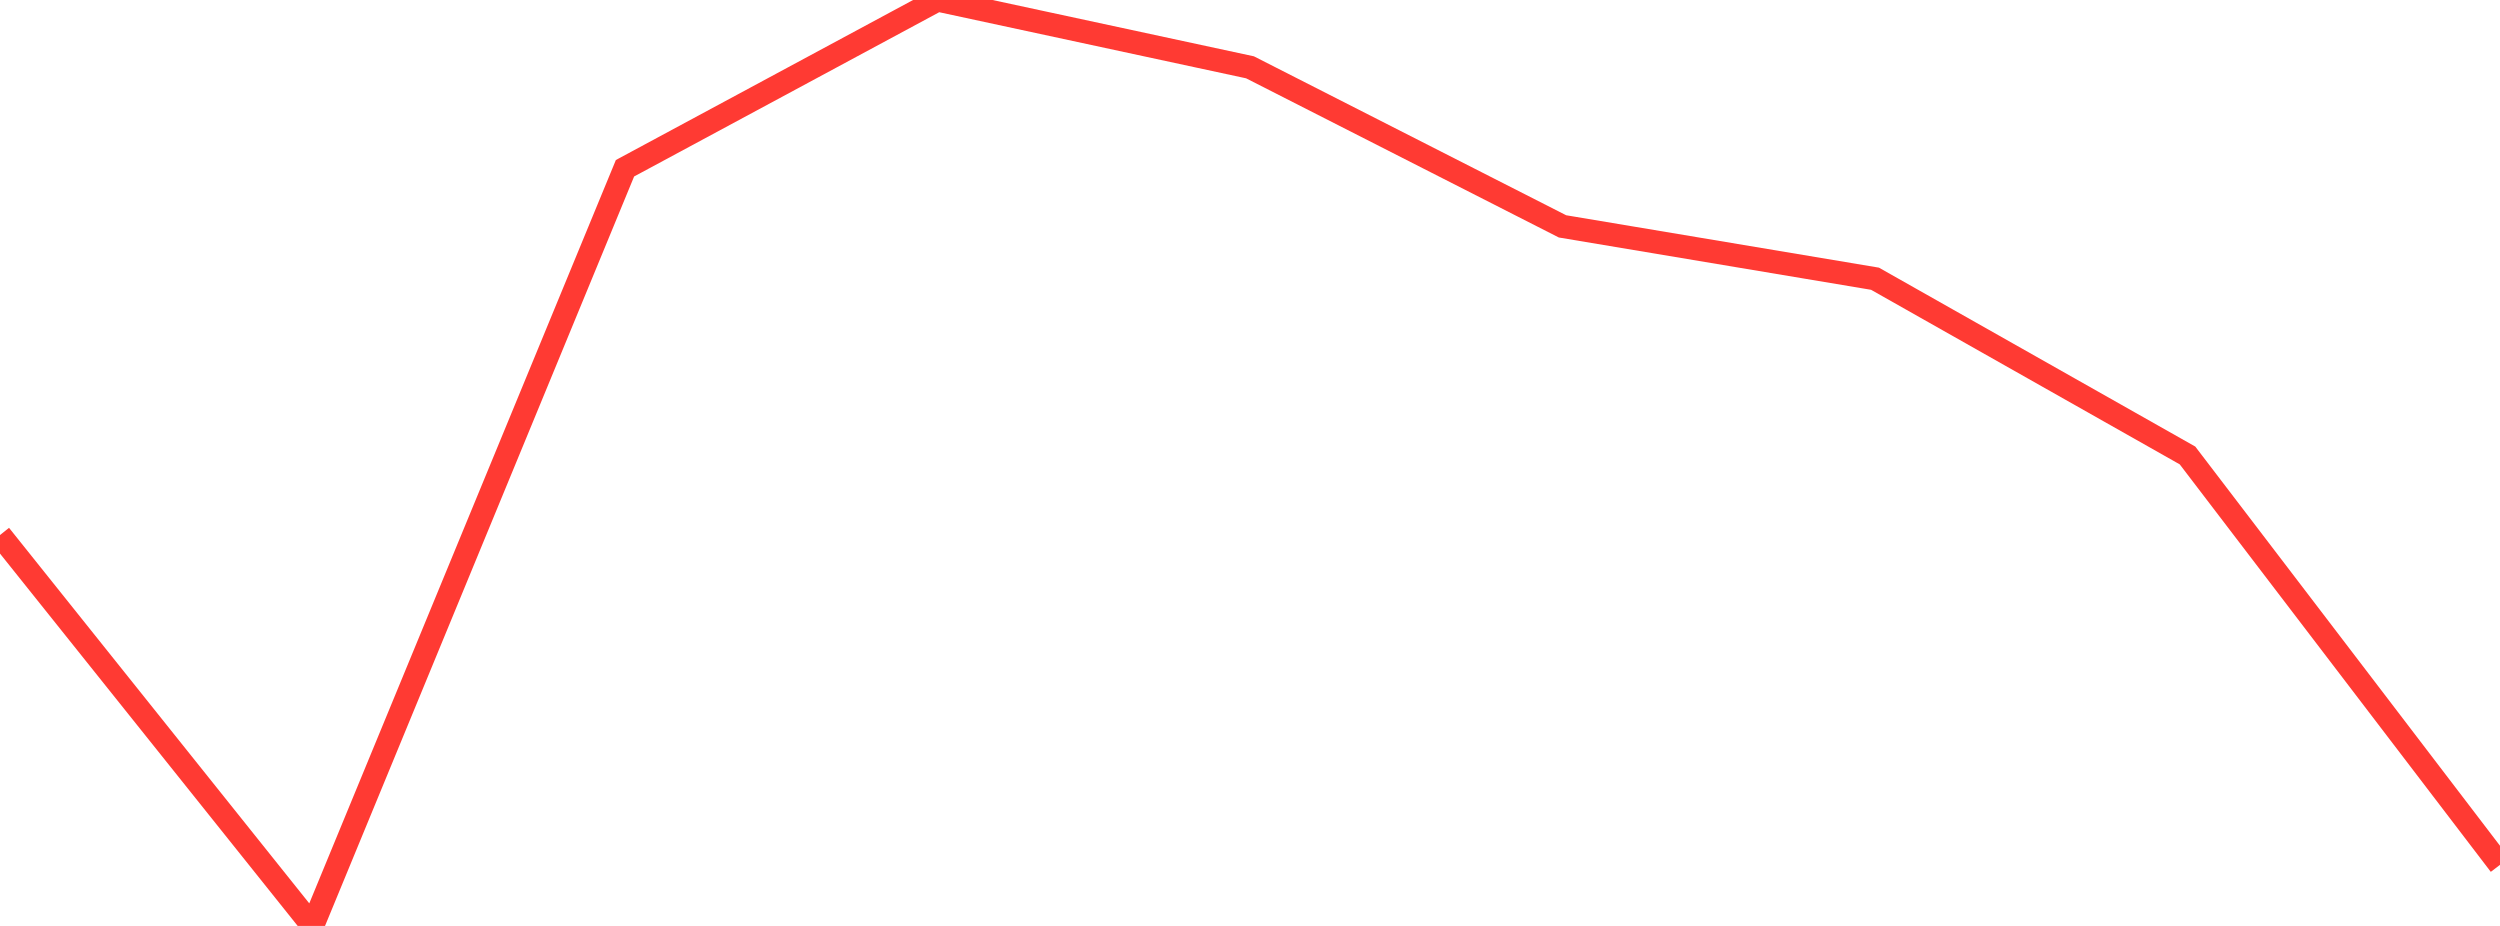 <?xml version="1.0" standalone="no"?>
<!DOCTYPE svg PUBLIC "-//W3C//DTD SVG 1.1//EN" "http://www.w3.org/Graphics/SVG/1.1/DTD/svg11.dtd">

<svg width="135" height="50" viewBox="0 0 135 50" preserveAspectRatio="none" 
  xmlns="http://www.w3.org/2000/svg"
  xmlns:xlink="http://www.w3.org/1999/xlink">


<polyline points="0.0, 28.893 16.875, 50.0 33.75, 9.085 50.625, 0.0 67.5, 3.635 84.375, 12.224 101.25, 15.051 118.125, 24.595 135.0, 46.701" fill="none" stroke="#ff3a33" stroke-width="1.25"/>

</svg>